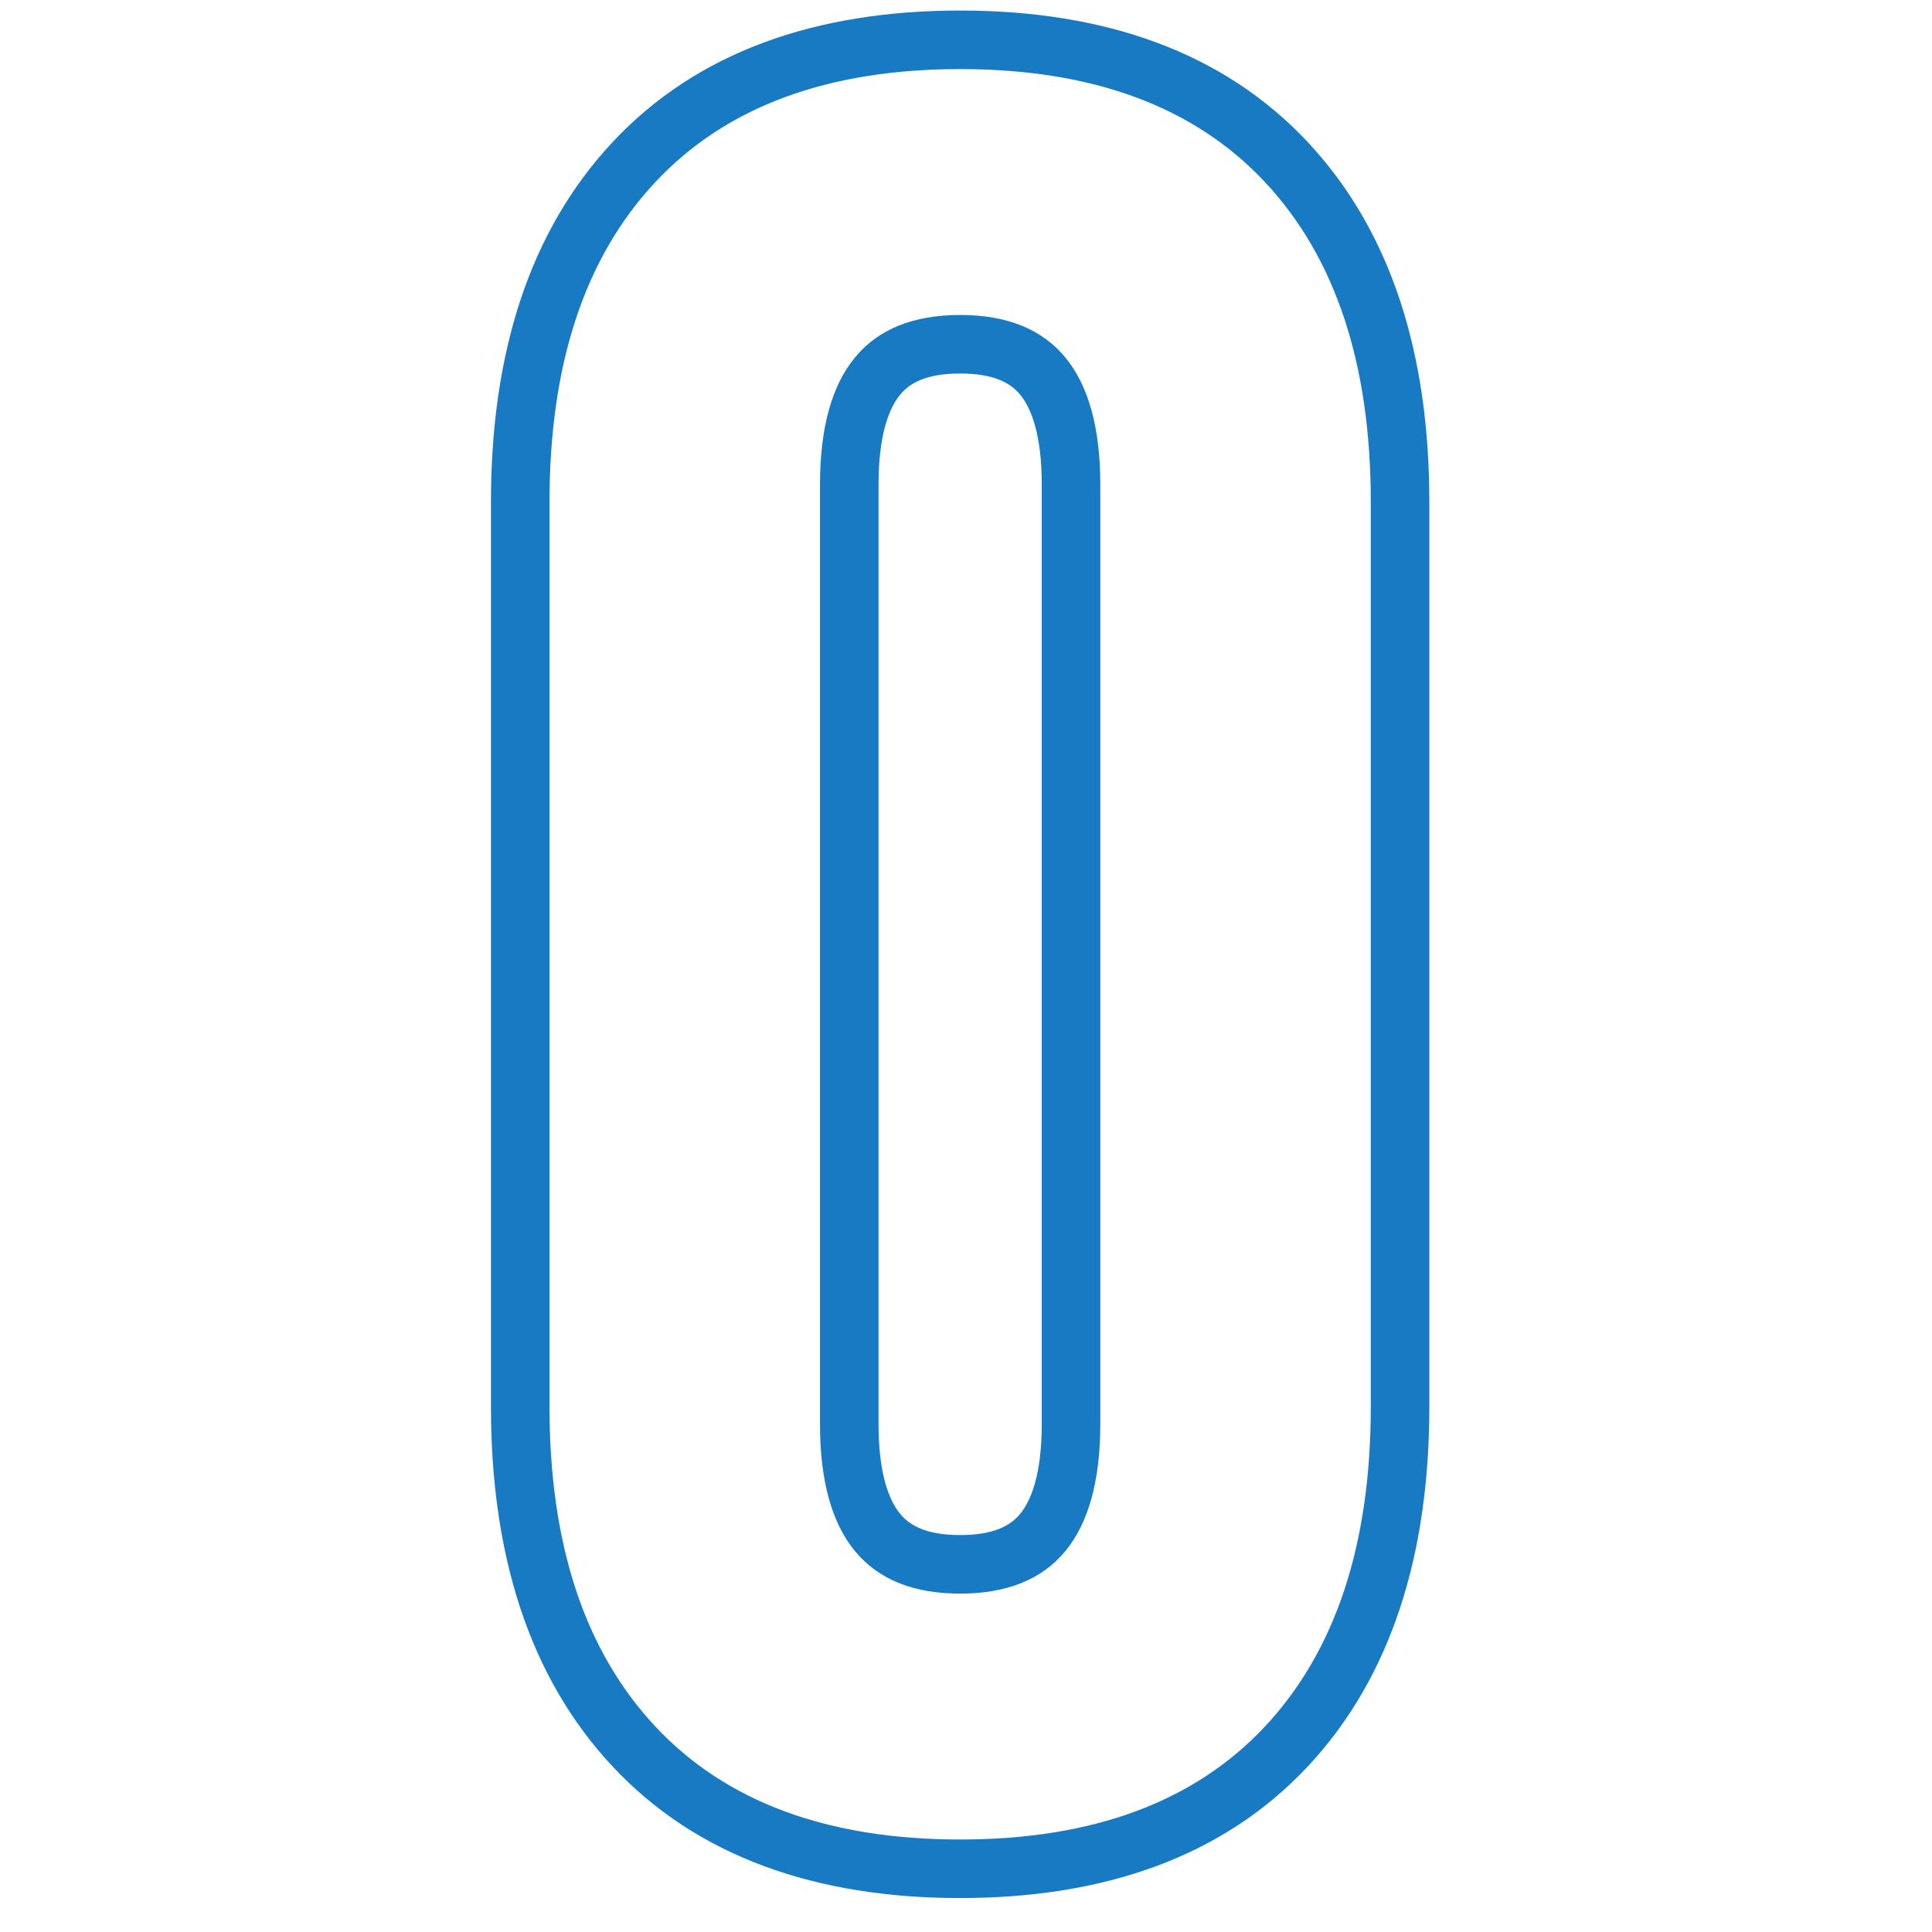 <svg id="SvgjsSvg1026" width="288" height="288" xmlns="http://www.w3.org/2000/svg" version="1.1" xmlns:xlink="http://www.w3.org/1999/xlink" xmlns:svgjs="http://svgjs.com/svgjs"><defs id="SvgjsDefs1027"></defs><g id="SvgjsG1028"><svg xmlns="http://www.w3.org/2000/svg" fill="none" viewBox="0 0 17 33" width="288" height="288"><path fill="#177ac3" fill-rule="evenodd" d="M8.4 32.42C5.939 32.42 3.905 31.715 2.462 30.171C1.033 28.642 0.386 26.547 0.386 24.028L0.386 8.572C0.386 6.053 1.033 3.957 2.462 2.429C3.905 0.884 5.939 0.18 8.4 0.18C10.861 0.18 12.895 0.884 14.339 2.429C15.767 3.957 16.414 6.053 16.414 8.572V24.028C16.414 26.547 15.767 28.642 14.339 30.171C12.895 31.715 10.861 32.42 8.4 32.42ZM9.425 25.858C9.614 25.629 9.794 25.175 9.794 24.322V8.278C9.794 7.424 9.614 6.97 9.425 6.741C9.266 6.548 8.988 6.38 8.4 6.38C7.812 6.38 7.535 6.548 7.376 6.741C7.186 6.97 7.006 7.424 7.006 8.278V24.322C7.006 25.175 7.186 25.629 7.376 25.858C7.535 26.051 7.812 26.22 8.4 26.22C8.988 26.22 9.266 26.051 9.425 25.858ZM3.192 29.488C4.396 30.776 6.132 31.42 8.4 31.42C10.668 31.42 12.404 30.776 13.608 29.488C14.812 28.2 15.414 26.38 15.414 24.028V8.572C15.414 6.22 14.812 4.4 13.608 3.112C12.404 1.824 10.668 1.18 8.4 1.18C6.132 1.18 4.396 1.824 3.192 3.112C1.988 4.4 1.386 6.22 1.386 8.572V24.028C1.386 26.38 1.988 28.2 3.192 29.488ZM10.794 24.322C10.794 26.254 9.996 27.22 8.4 27.22C6.804 27.22 6.006 26.254 6.006 24.322V8.278C6.006 6.346 6.804 5.38 8.4 5.38C9.996 5.38 10.794 6.346 10.794 8.278V24.322Z" clip-rule="evenodd" class="color1B997C svgShape"></path></svg></g></svg>
